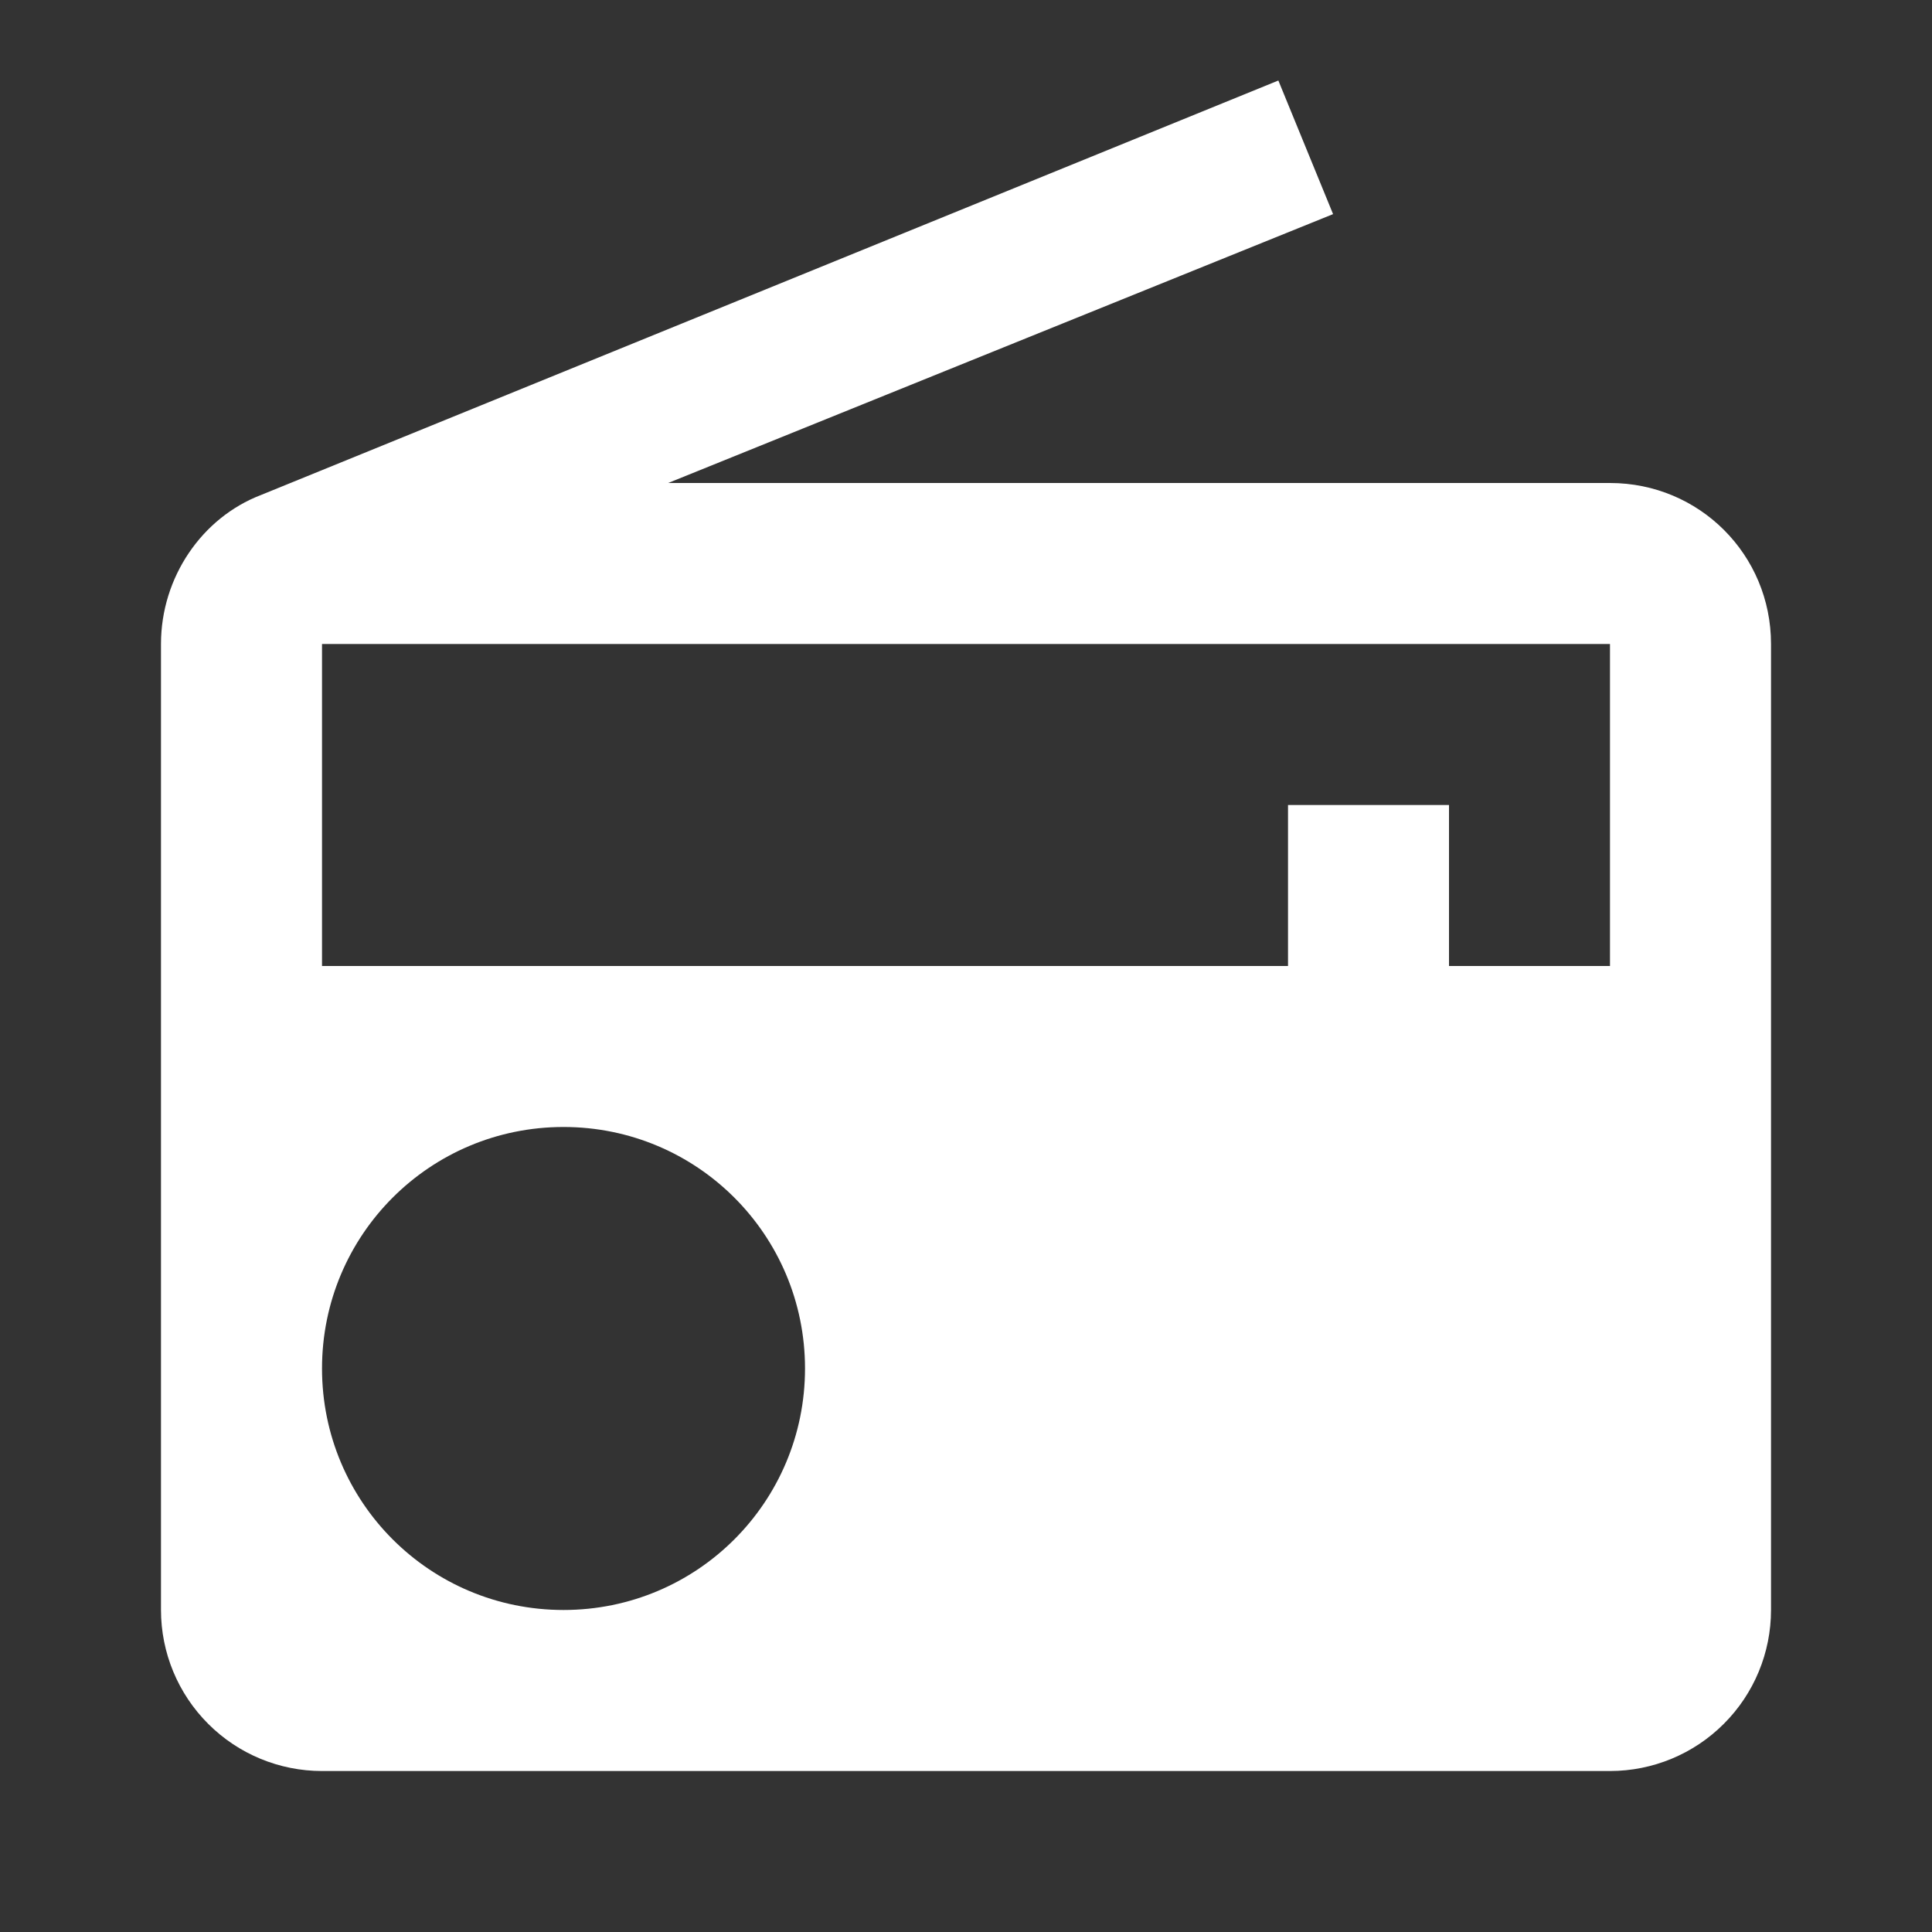 <svg width="40" height="40" viewBox="0 0 40 40" fill="none" xmlns="http://www.w3.org/2000/svg">
<rect x="0" y="0" width="40" height="40" fill="#333333" stroke="none"/>
<path d="M5.4 10.25C4.183 10.717 3.333 11.95 3.333 13.333V33.333C3.333 34.218 3.685 35.065 4.31 35.69C4.935 36.316 5.783 36.667 6.667 36.667H33.333C34.217 36.667 35.065 36.316 35.69 35.69C36.316 35.065 36.667 34.218 36.667 33.333V13.333C36.667 11.483 35.183 10 33.333 10H13.833L27.6 4.433L26.467 1.667L5.4 10.25ZM11.667 33.333C8.9 33.333 6.667 31.1 6.667 28.333C6.667 25.567 8.9 23.333 11.667 23.333C14.433 23.333 16.667 25.567 16.667 28.333C16.667 31.1 14.433 33.333 11.667 33.333ZM33.333 20H30V16.667H26.667V20H6.667V13.333H33.333V20Z" fill="white"/>
</svg>
